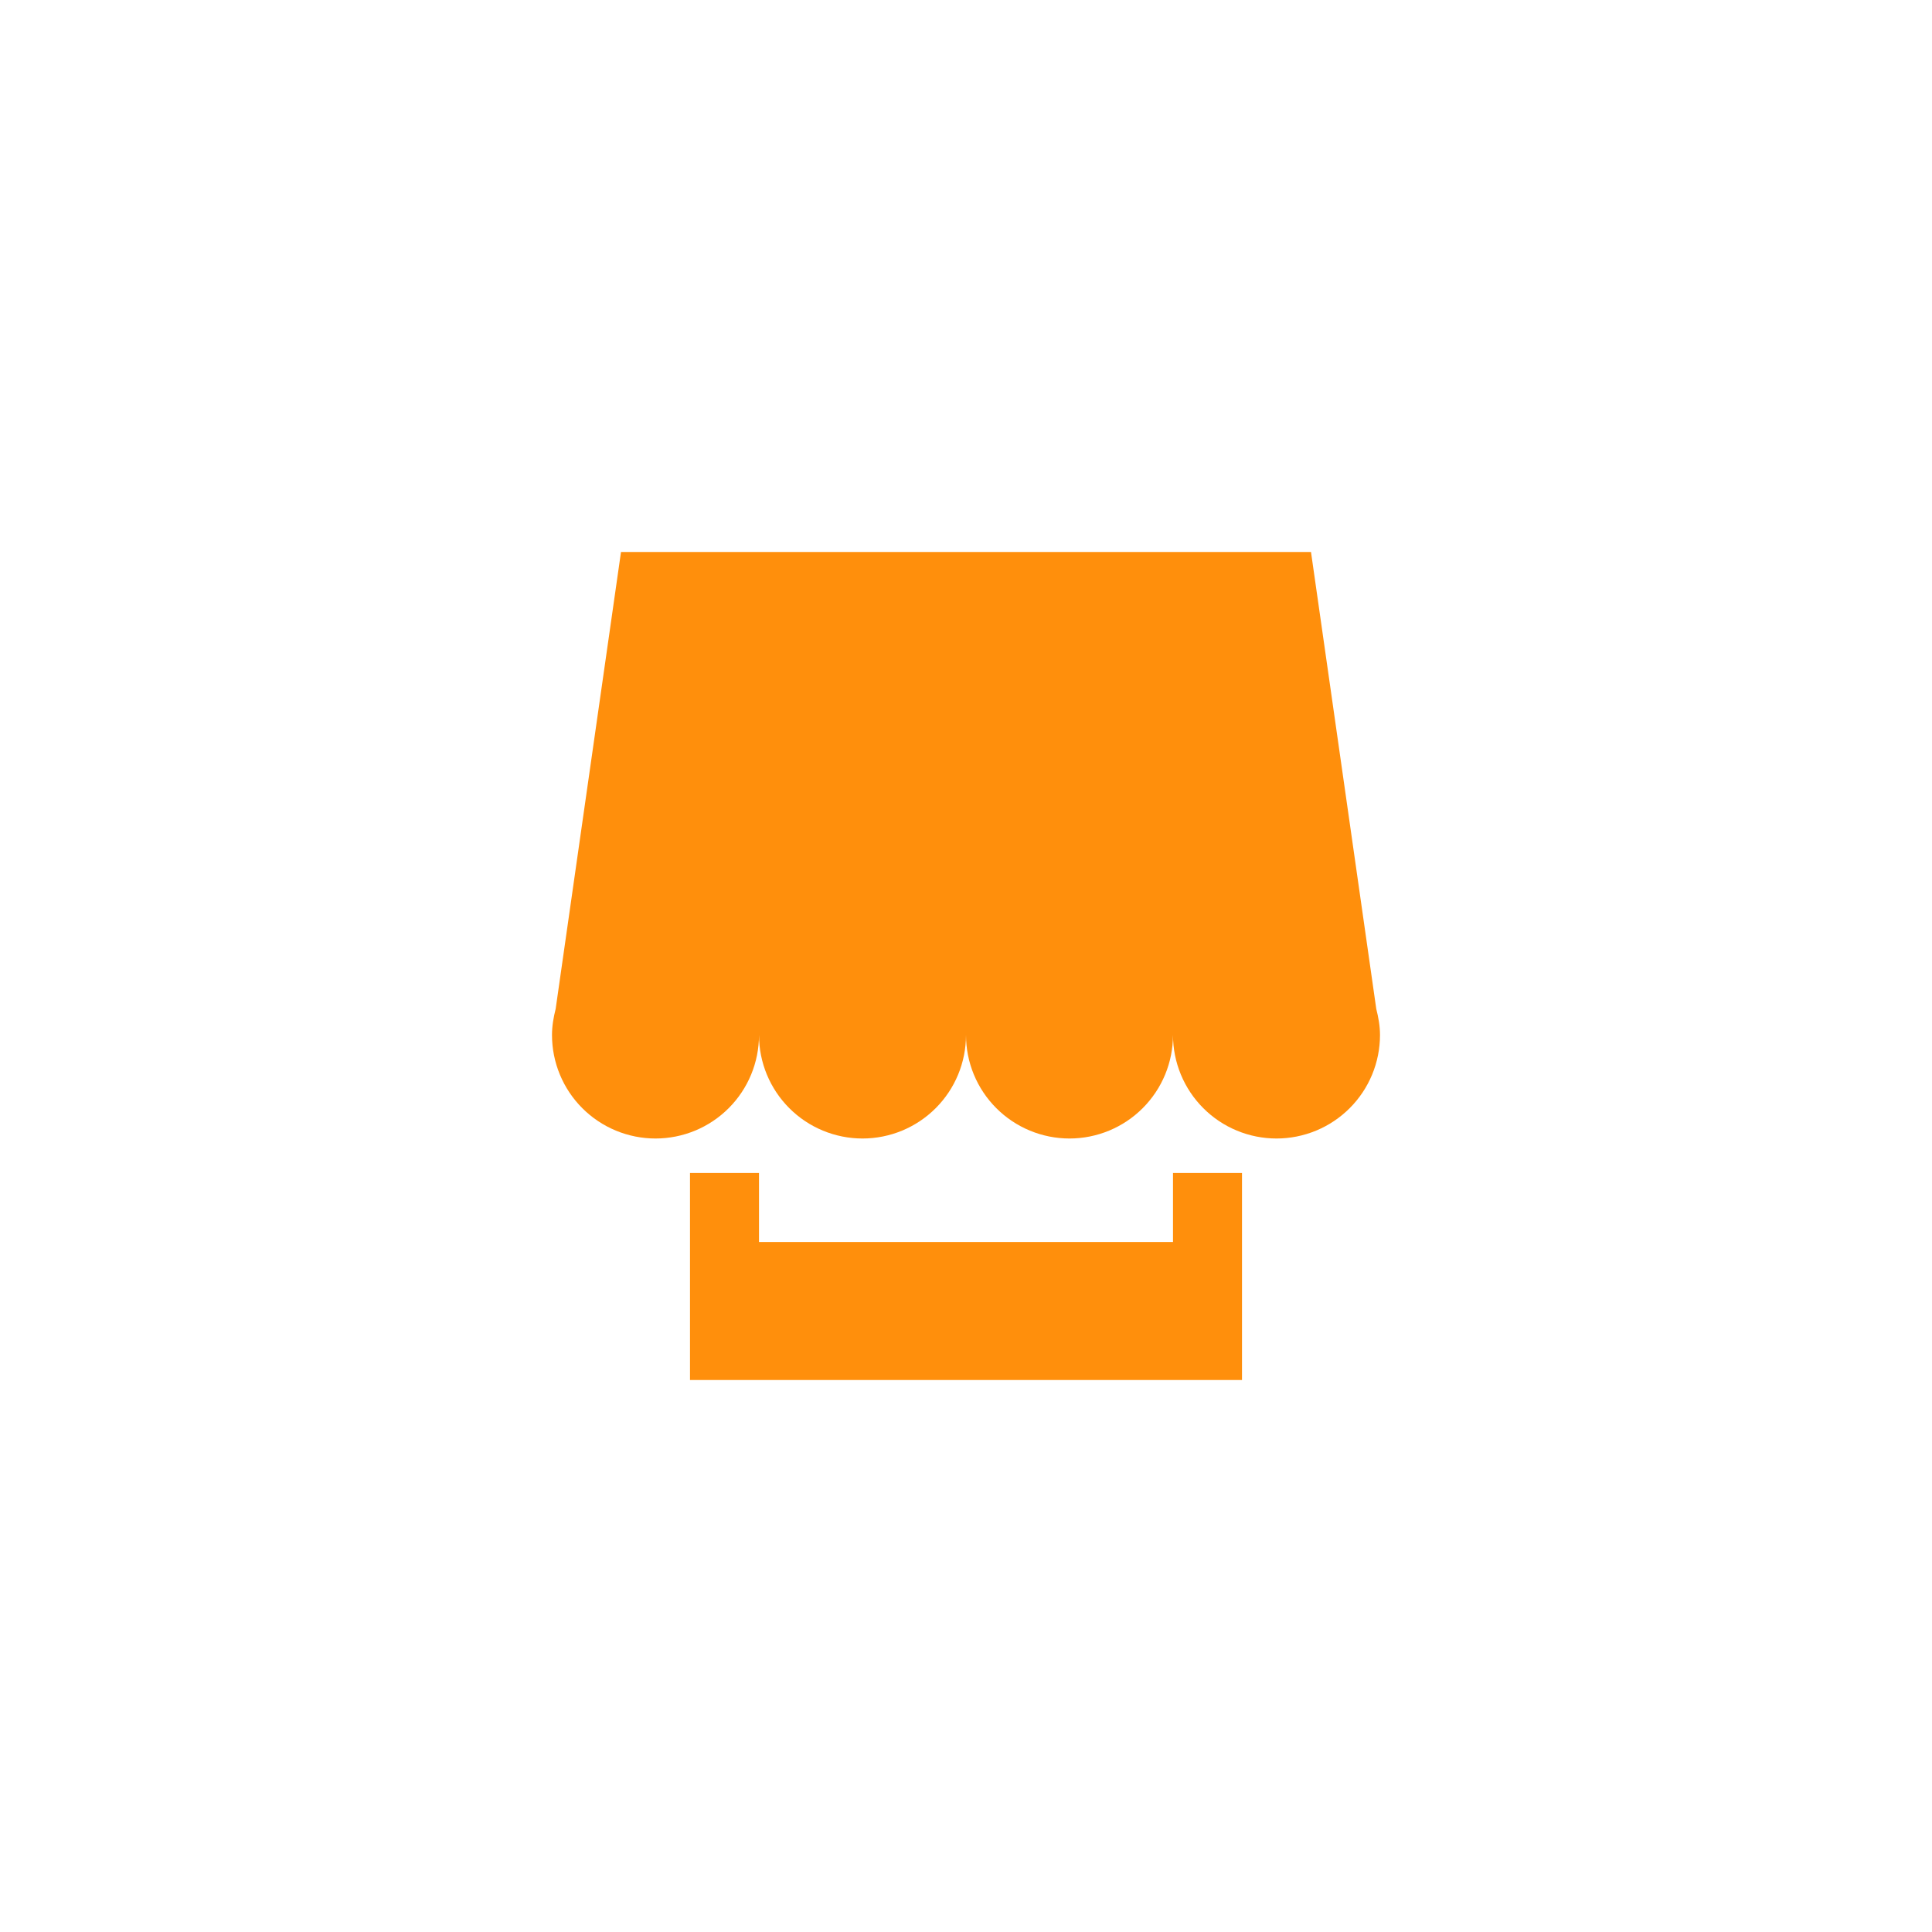 <svg width="140" height="140" viewBox="0 0 140 140" fill="none" xmlns="http://www.w3.org/2000/svg">
<g filter="url(#filter0_d_309_5927)">
<path d="M85 85H90V100H50V85H55V90H85V85ZM99.73 73.11C99.885 73.72 100 74.345 100 75C100 75.985 99.806 76.96 99.429 77.87C99.052 78.78 98.5 79.607 97.803 80.303C97.107 81 96.28 81.552 95.37 81.929C94.46 82.306 93.485 82.5 92.5 82.5C91.515 82.5 90.54 82.306 89.63 81.929C88.72 81.552 87.893 81 87.197 80.303C86.5 79.607 85.948 78.78 85.571 77.87C85.194 76.96 85 75.985 85 75C85 76.989 84.21 78.897 82.803 80.303C81.397 81.71 79.489 82.5 77.5 82.5C75.511 82.5 73.603 81.71 72.197 80.303C70.79 78.897 70 76.989 70 75C70 76.989 69.21 78.897 67.803 80.303C66.397 81.71 64.489 82.5 62.5 82.5C60.511 82.5 58.603 81.71 57.197 80.303C55.79 78.897 55 76.989 55 75C55 75.985 54.806 76.96 54.429 77.87C54.052 78.78 53.5 79.607 52.803 80.303C52.107 81 51.28 81.552 50.37 81.929C49.46 82.306 48.485 82.5 47.5 82.5C46.515 82.5 45.54 82.306 44.63 81.929C43.72 81.552 42.893 81 42.197 80.303C41.5 79.607 40.948 78.78 40.571 77.87C40.194 76.96 40 75.985 40 75C40 74.345 40.11 73.72 40.265 73.11L45 40H95L99.73 73.11Z" fill="#FF8F0C"/>
</g>
<defs>
<filter id="filter0_d_309_5927" x="0" y="0" width="140" height="140" filterUnits="userSpaceOnUse" color-interpolation-filters="sRGB">
<feFlood flood-opacity="0" result="BackgroundImageFix"/>
<feColorMatrix in="SourceAlpha" type="matrix" values="0 0 0 0 0 0 0 0 0 0 0 0 0 0 0 0 0 0 127 0" result="hardAlpha"/>
<feOffset/>
<feGaussianBlur stdDeviation="20"/>
<feColorMatrix type="matrix" values="0 0 0 0 0.292 0 0 0 0 0.228 0 0 0 0 0 0 0 0 1 0"/>
<feBlend mode="normal" in2="BackgroundImageFix" result="effect1_dropShadow_309_5927"/>
<feBlend mode="normal" in="SourceGraphic" in2="effect1_dropShadow_309_5927" result="shape"/>
</filter>
</defs>
</svg>
